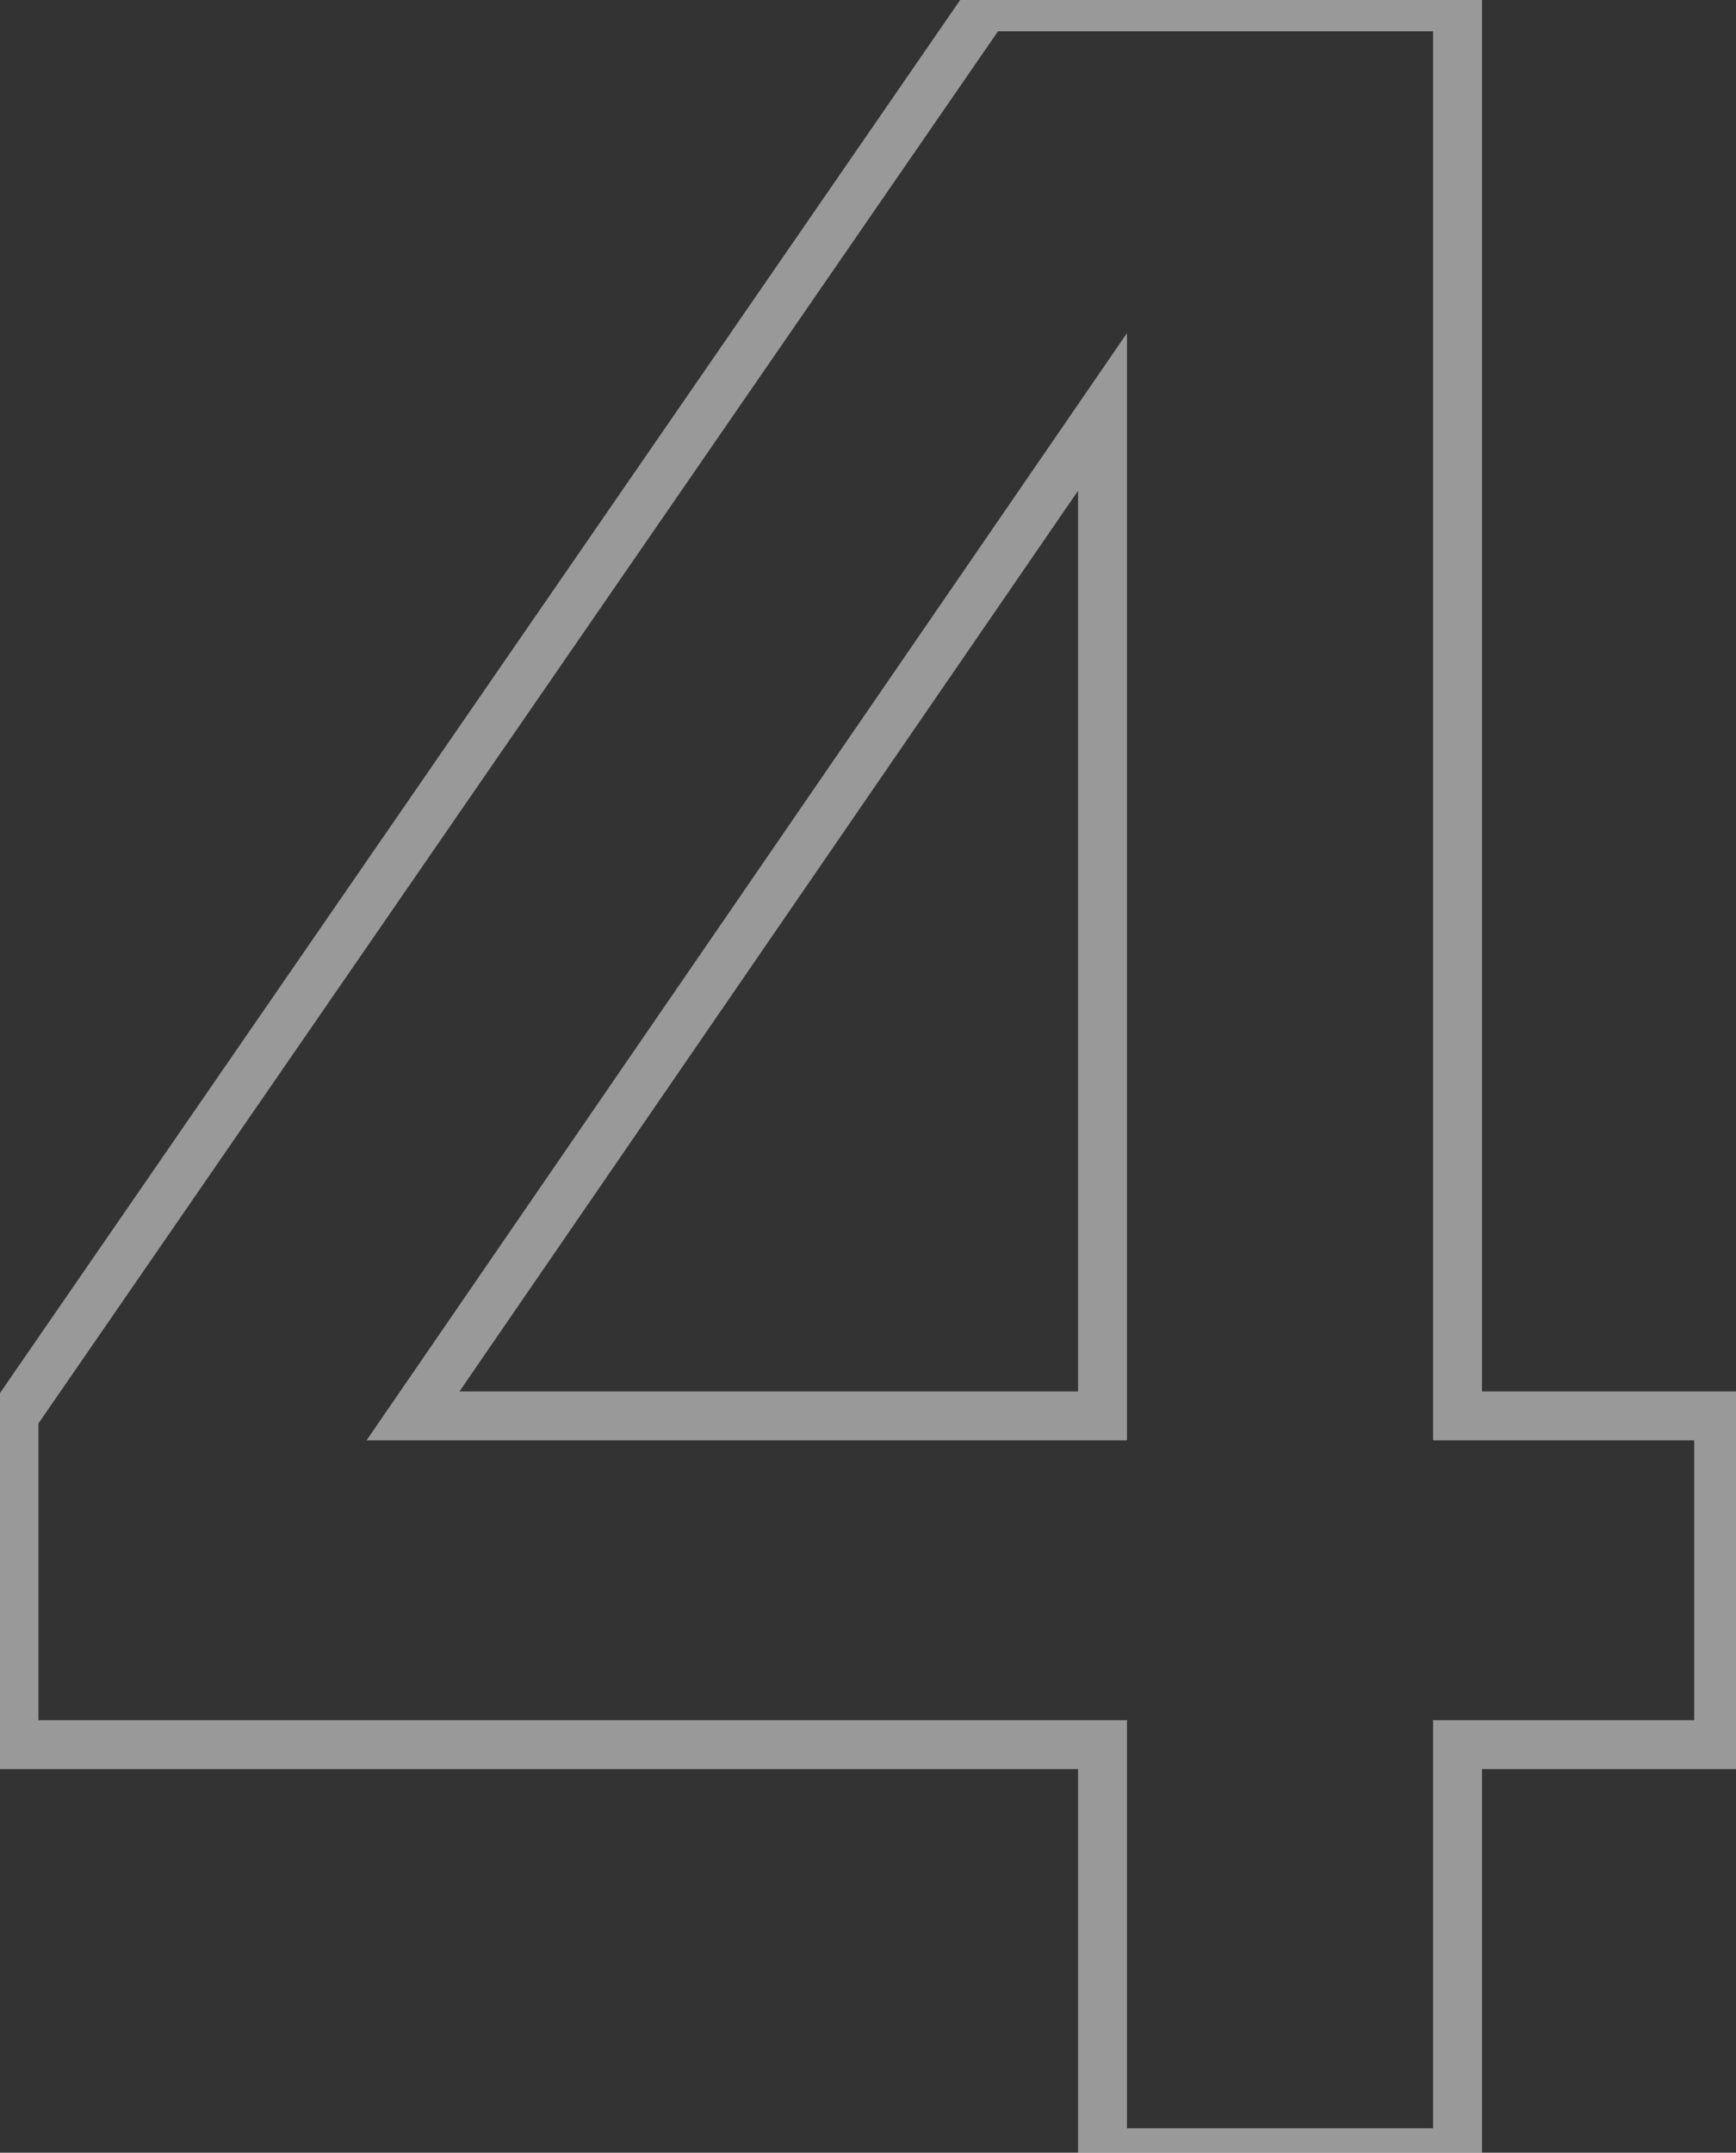 <svg width="71" height="88" viewBox="0 0 71 88" fill="none" xmlns="http://www.w3.org/2000/svg">
<rect x="0" y="0" width="71" height="88" fill="#333333" stroke="none"/>
<path opacity="0.5" d="M70.291 71.32V72.32H71.291V71.32H70.291ZM59.611 71.32V70.32H58.611V71.32H59.611ZM59.611 88V89H60.611V88H59.611ZM45.091 88H44.091V89H45.091V88ZM45.091 71.32H46.091V70.32H45.091V71.32ZM0.571 71.32H-0.429V72.32H0.571V71.32ZM0.571 57.88L-0.252 57.312L-0.429 57.569V57.88H0.571ZM40.291 0.28V-0.72H39.766L39.468 -0.288L40.291 0.28ZM59.611 0.28H60.611V-0.72H59.611V0.28ZM59.611 57.88H58.611V58.88H59.611V57.88ZM70.291 57.88H71.291V56.88H70.291V57.88ZM16.891 57.88L16.067 57.314L14.991 58.88H16.891V57.88ZM45.091 57.88V58.88H46.091V57.88H45.091ZM45.091 16.84H46.091V13.619L44.267 16.274L45.091 16.84ZM70.291 70.32H59.611V72.32H70.291V70.32ZM58.611 71.32V88H60.611V71.32H58.611ZM59.611 87H45.091V89H59.611V87ZM46.091 88V71.32H44.091V88H46.091ZM45.091 70.32H0.571V72.32H45.091V70.32ZM1.571 71.32V57.88H-0.429V71.32H1.571ZM1.394 58.448L41.114 0.848L39.468 -0.288L-0.252 57.312L1.394 58.448ZM40.291 1.28H59.611V-0.72H40.291V1.28ZM58.611 0.28V57.88H60.611V0.28H58.611ZM59.611 58.88H70.291V56.88H59.611V58.88ZM69.291 57.88V71.32H71.291V57.88H69.291ZM16.891 58.88H45.091V56.88H16.891V58.88ZM46.091 57.88V16.84H44.091V57.88H46.091ZM44.267 16.274L16.067 57.314L17.715 58.446L45.915 17.406L44.267 16.274Z" fill="white"/>
</svg>
